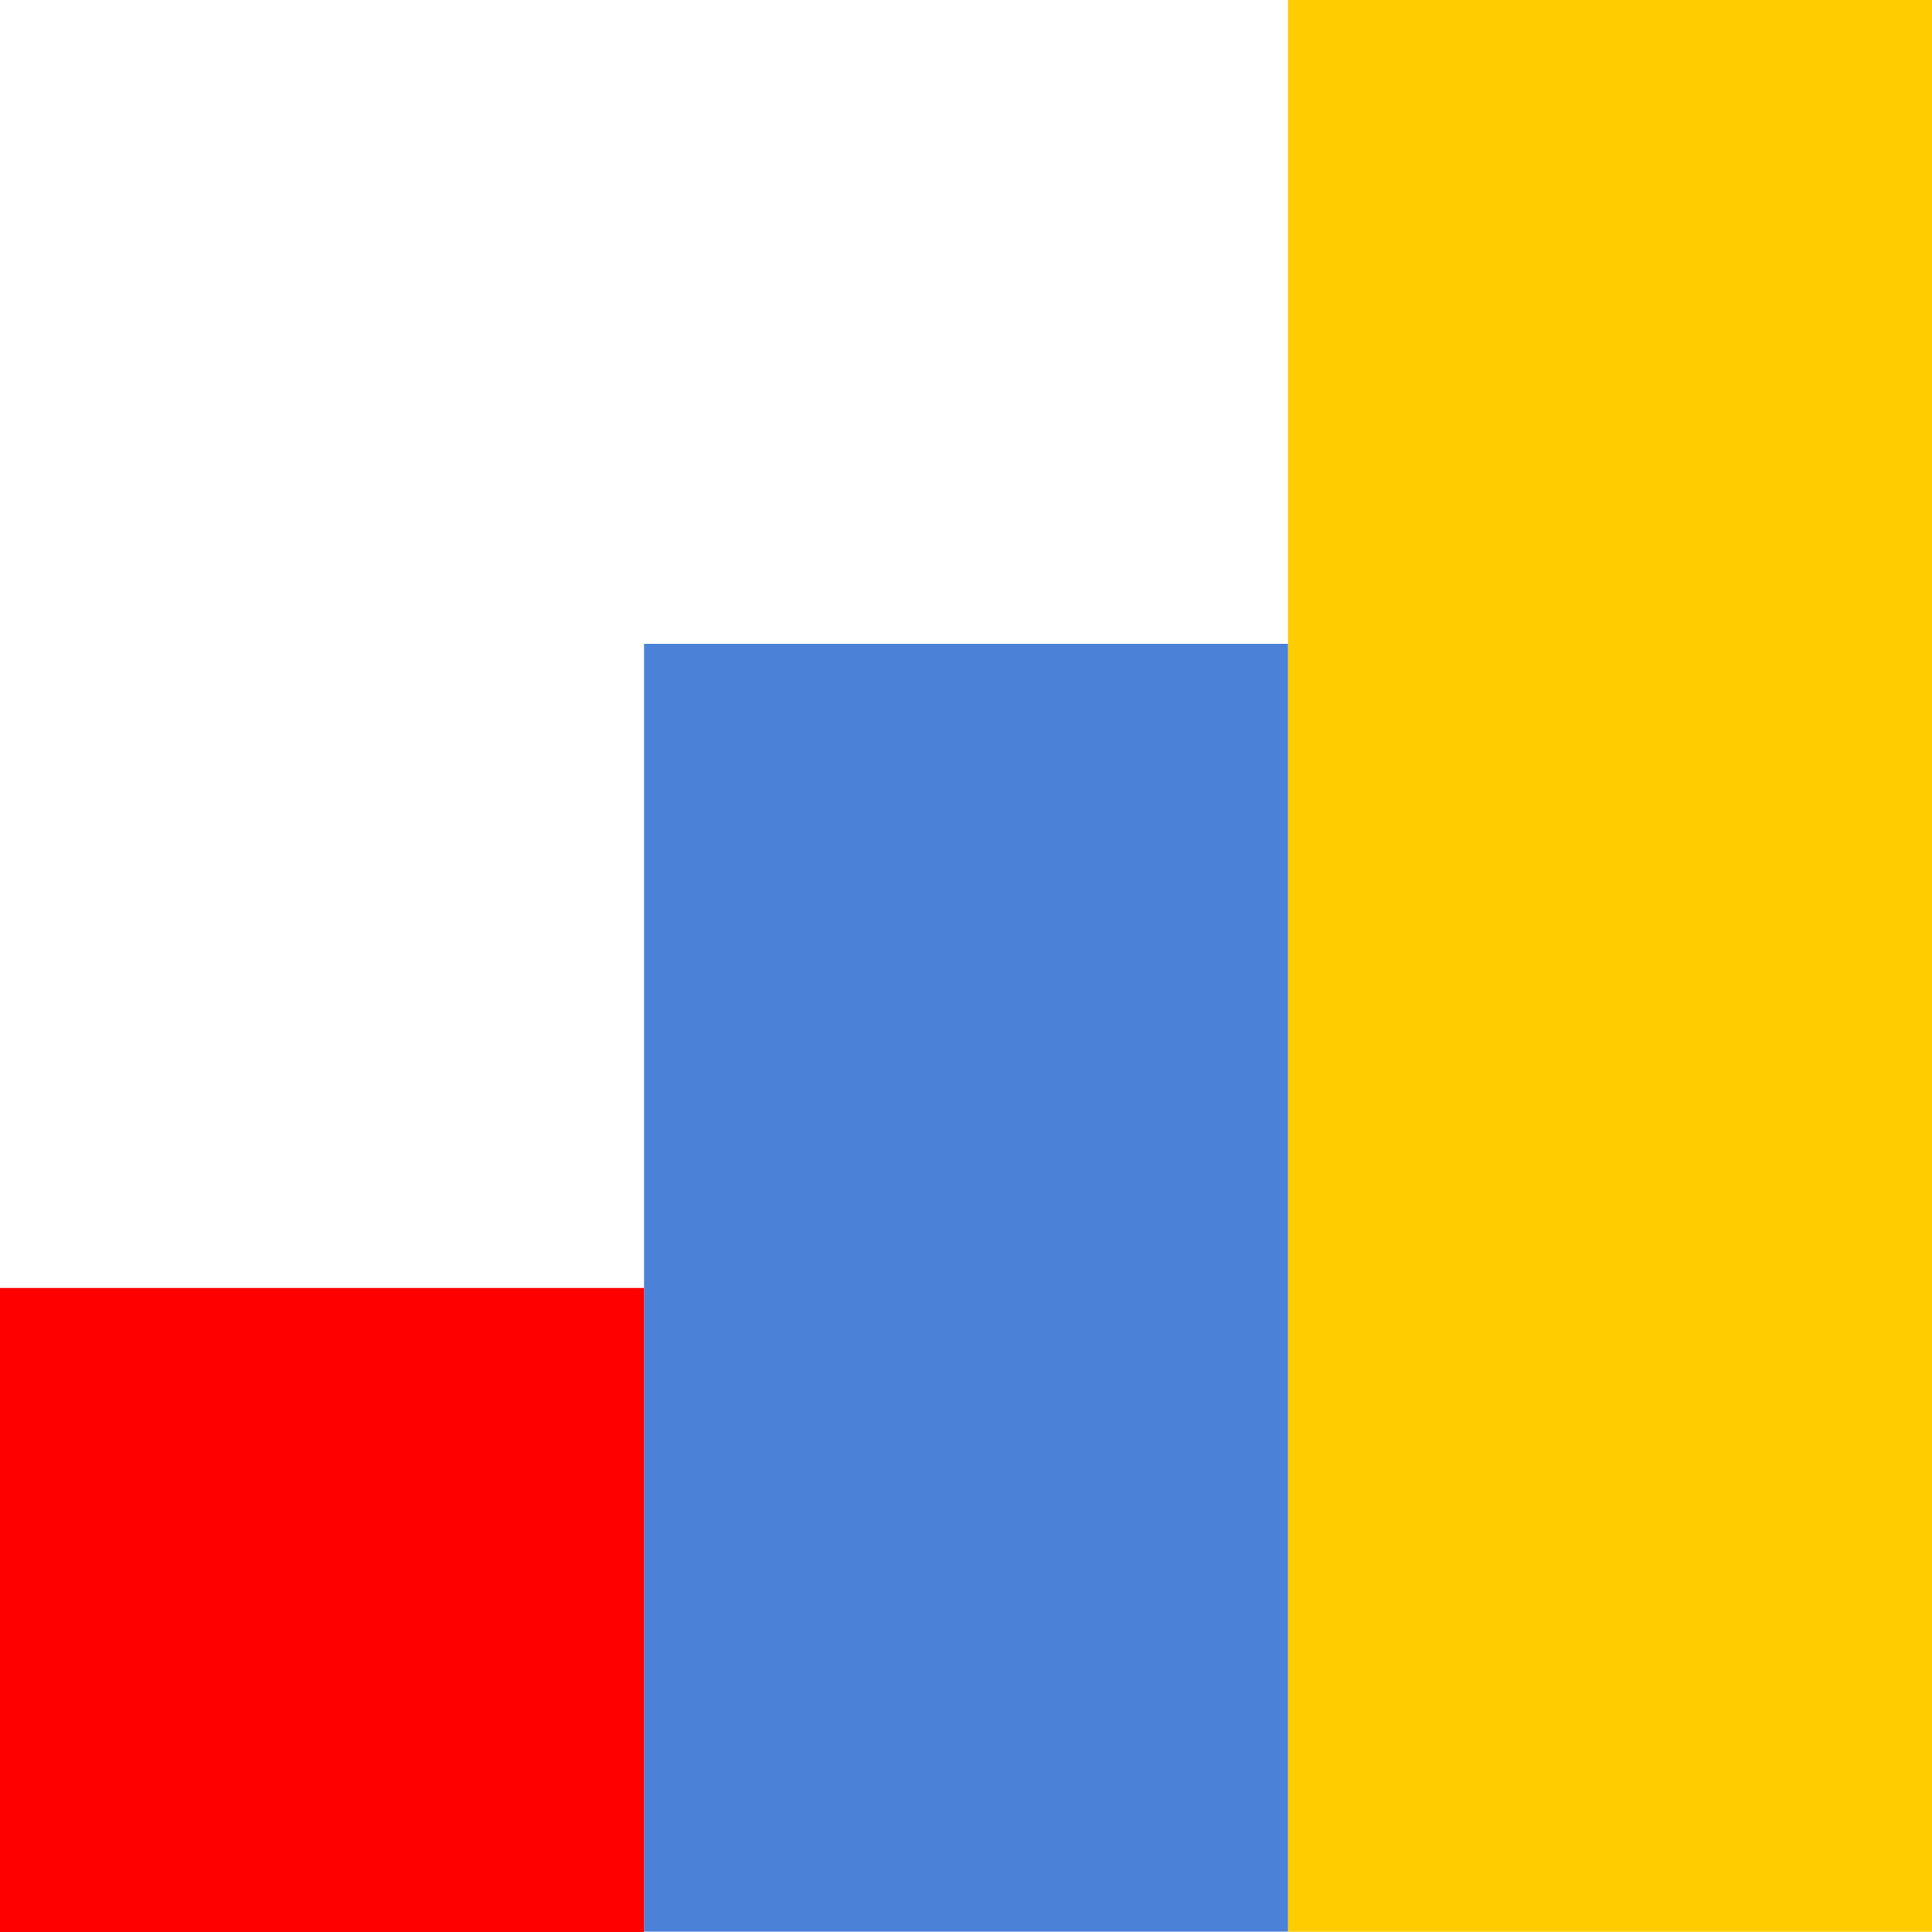 <svg width="18" height="18" viewBox="0 0 18 18" fill="none" xmlns="http://www.w3.org/2000/svg">
<rect x="12" y="0" width="6" height="17.998" fill="#FFCC00"/>
<rect x="6" y="5.998" width="6" height="11.999" fill="#4B82D7"/>
<rect y="12" width="6" height="6" fill="#FF0000"/>
</svg>
